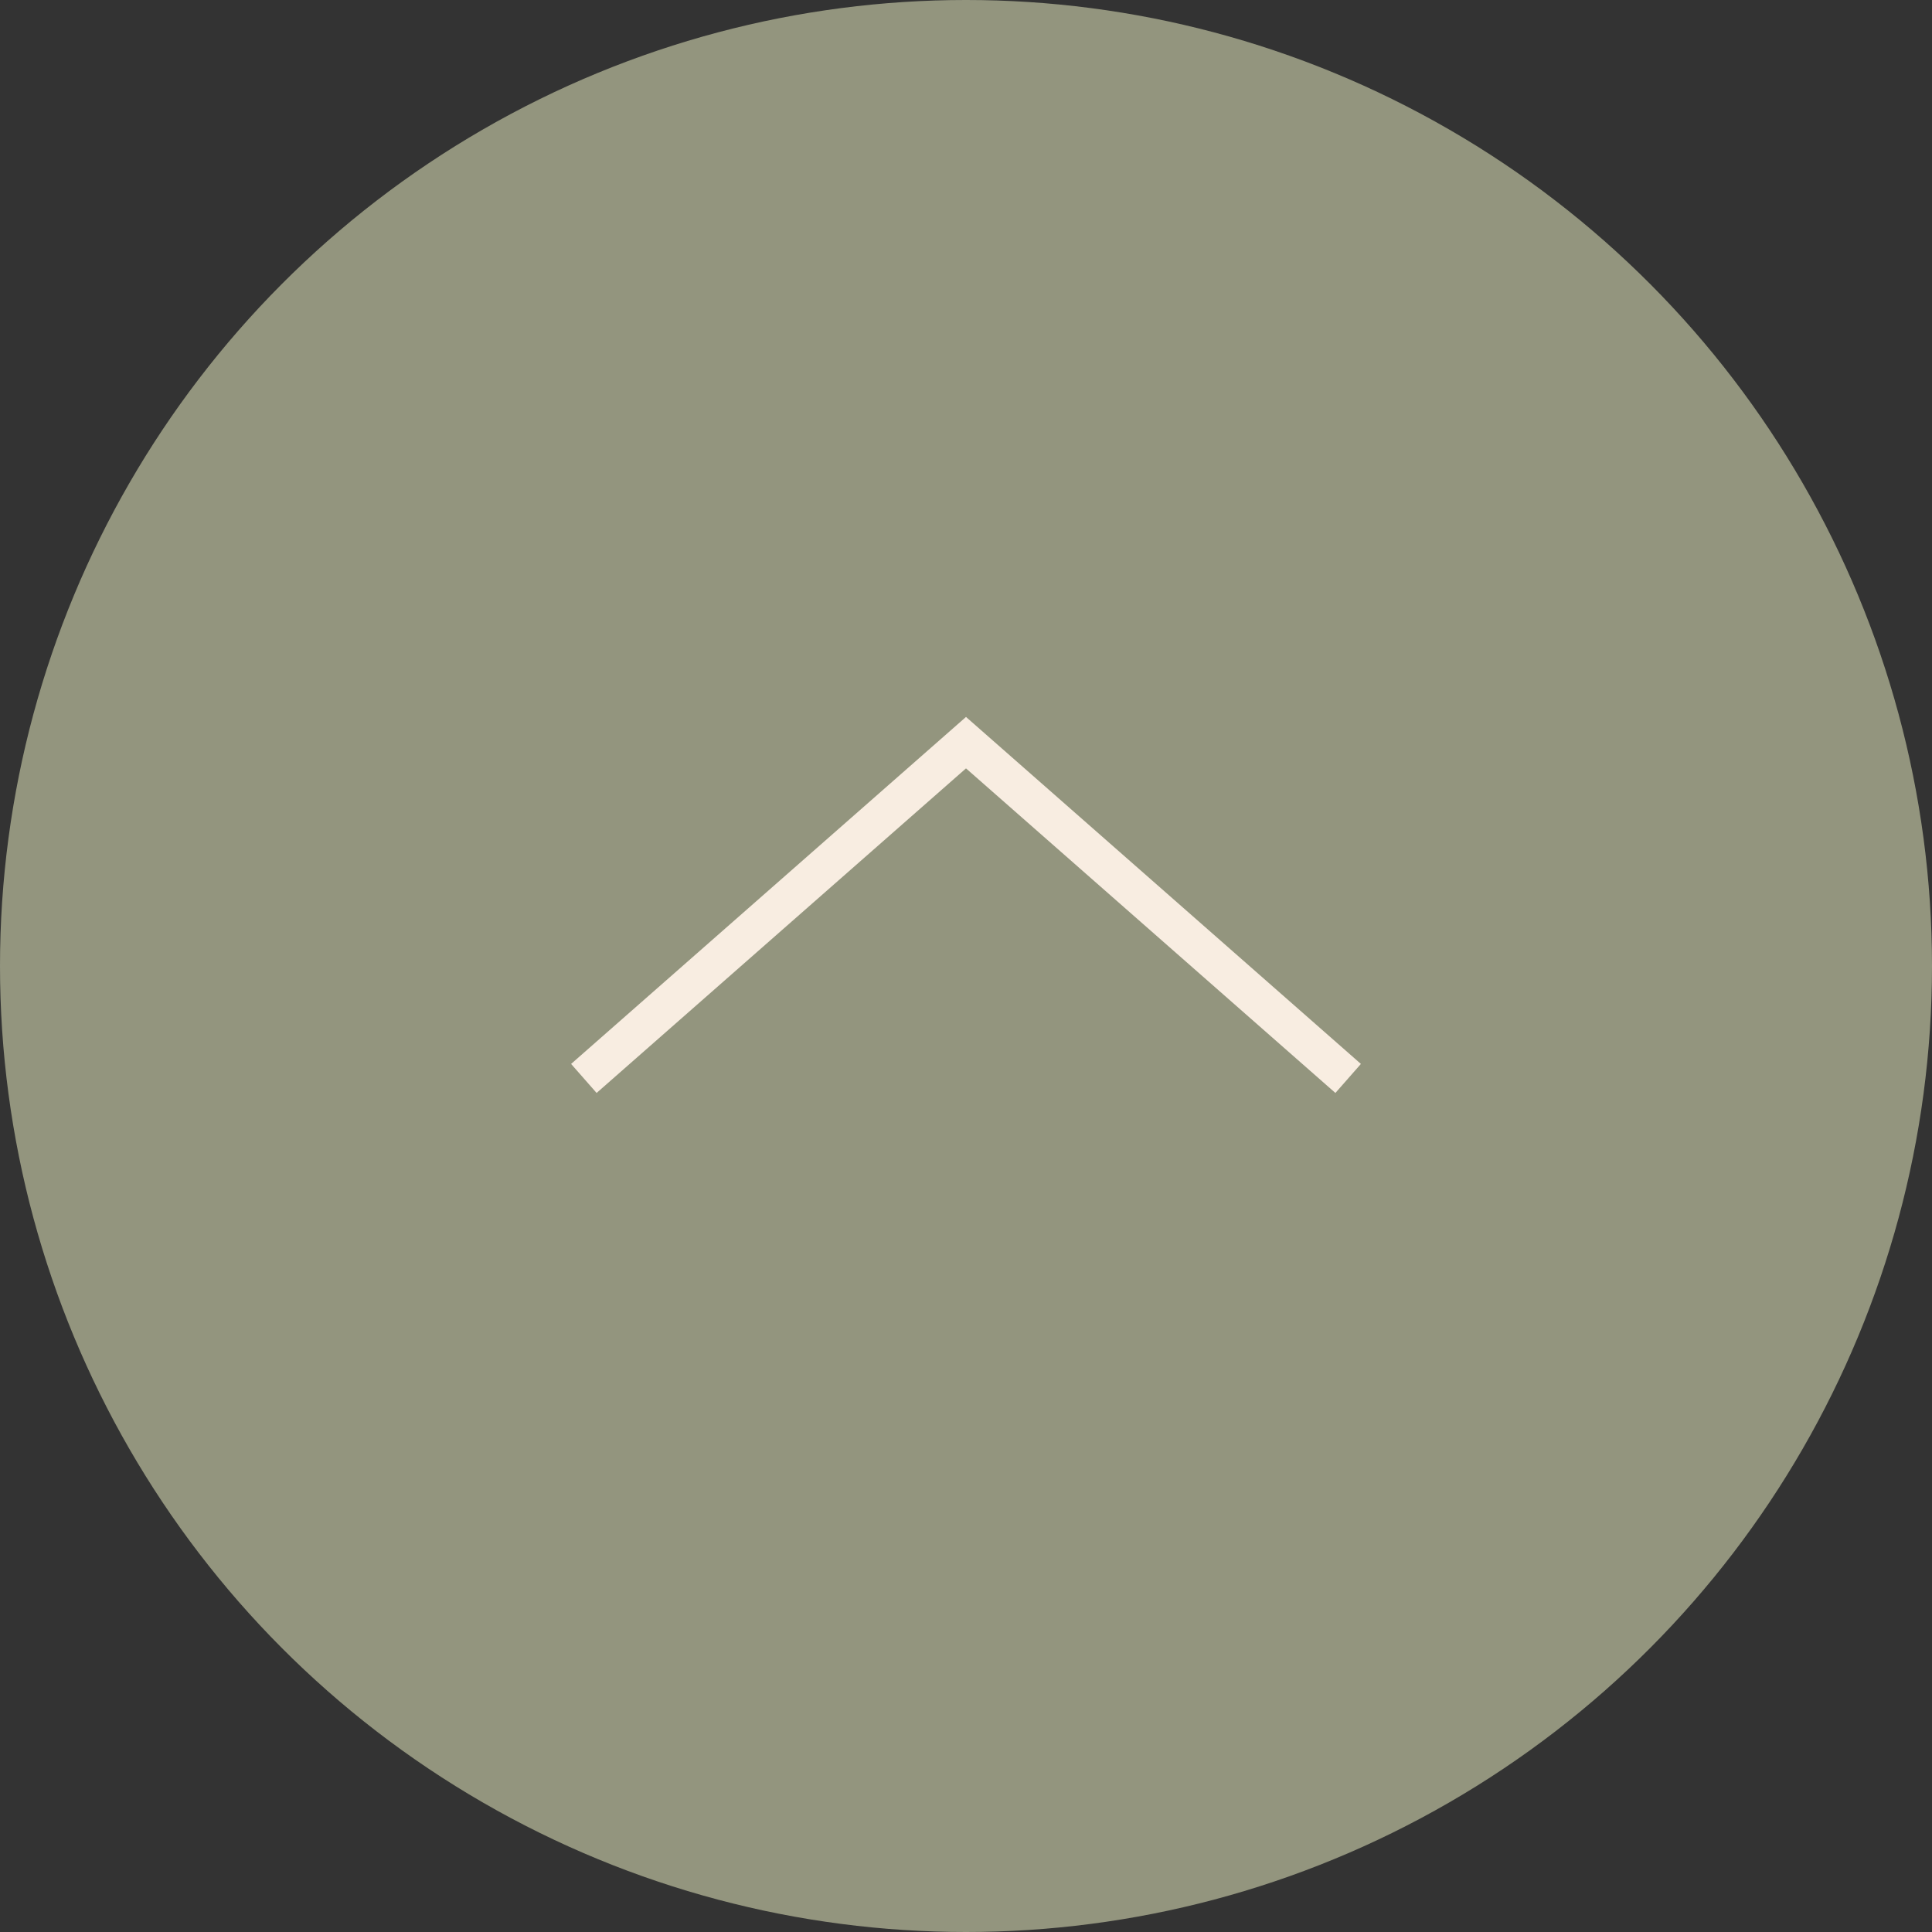 <?xml version="1.0" encoding="UTF-8"?>
<svg id="_レイヤー_2" data-name="レイヤー 2" xmlns="http://www.w3.org/2000/svg" viewBox="0 0 50 50">
  <rect x="0" y="0" width="50" height="50" fill="#333333" stroke="none"/>
  <defs>
    <style>
      .cls-1 {
        fill: #93957e;
      }

      .cls-2 {
        fill: none;
        stroke: #f8ede1;
        stroke-miterlimit: 10;
      }
    </style>
  </defs>
  <g id="_レイヤー_1-2" data-name="レイヤー 1">
    <circle class="cls-1" cx="25" cy="25" r="25"/>
    <polyline class="cls-2" points="34.89 27.91 25 19.22 15.11 27.91"/>
  </g>
</svg>